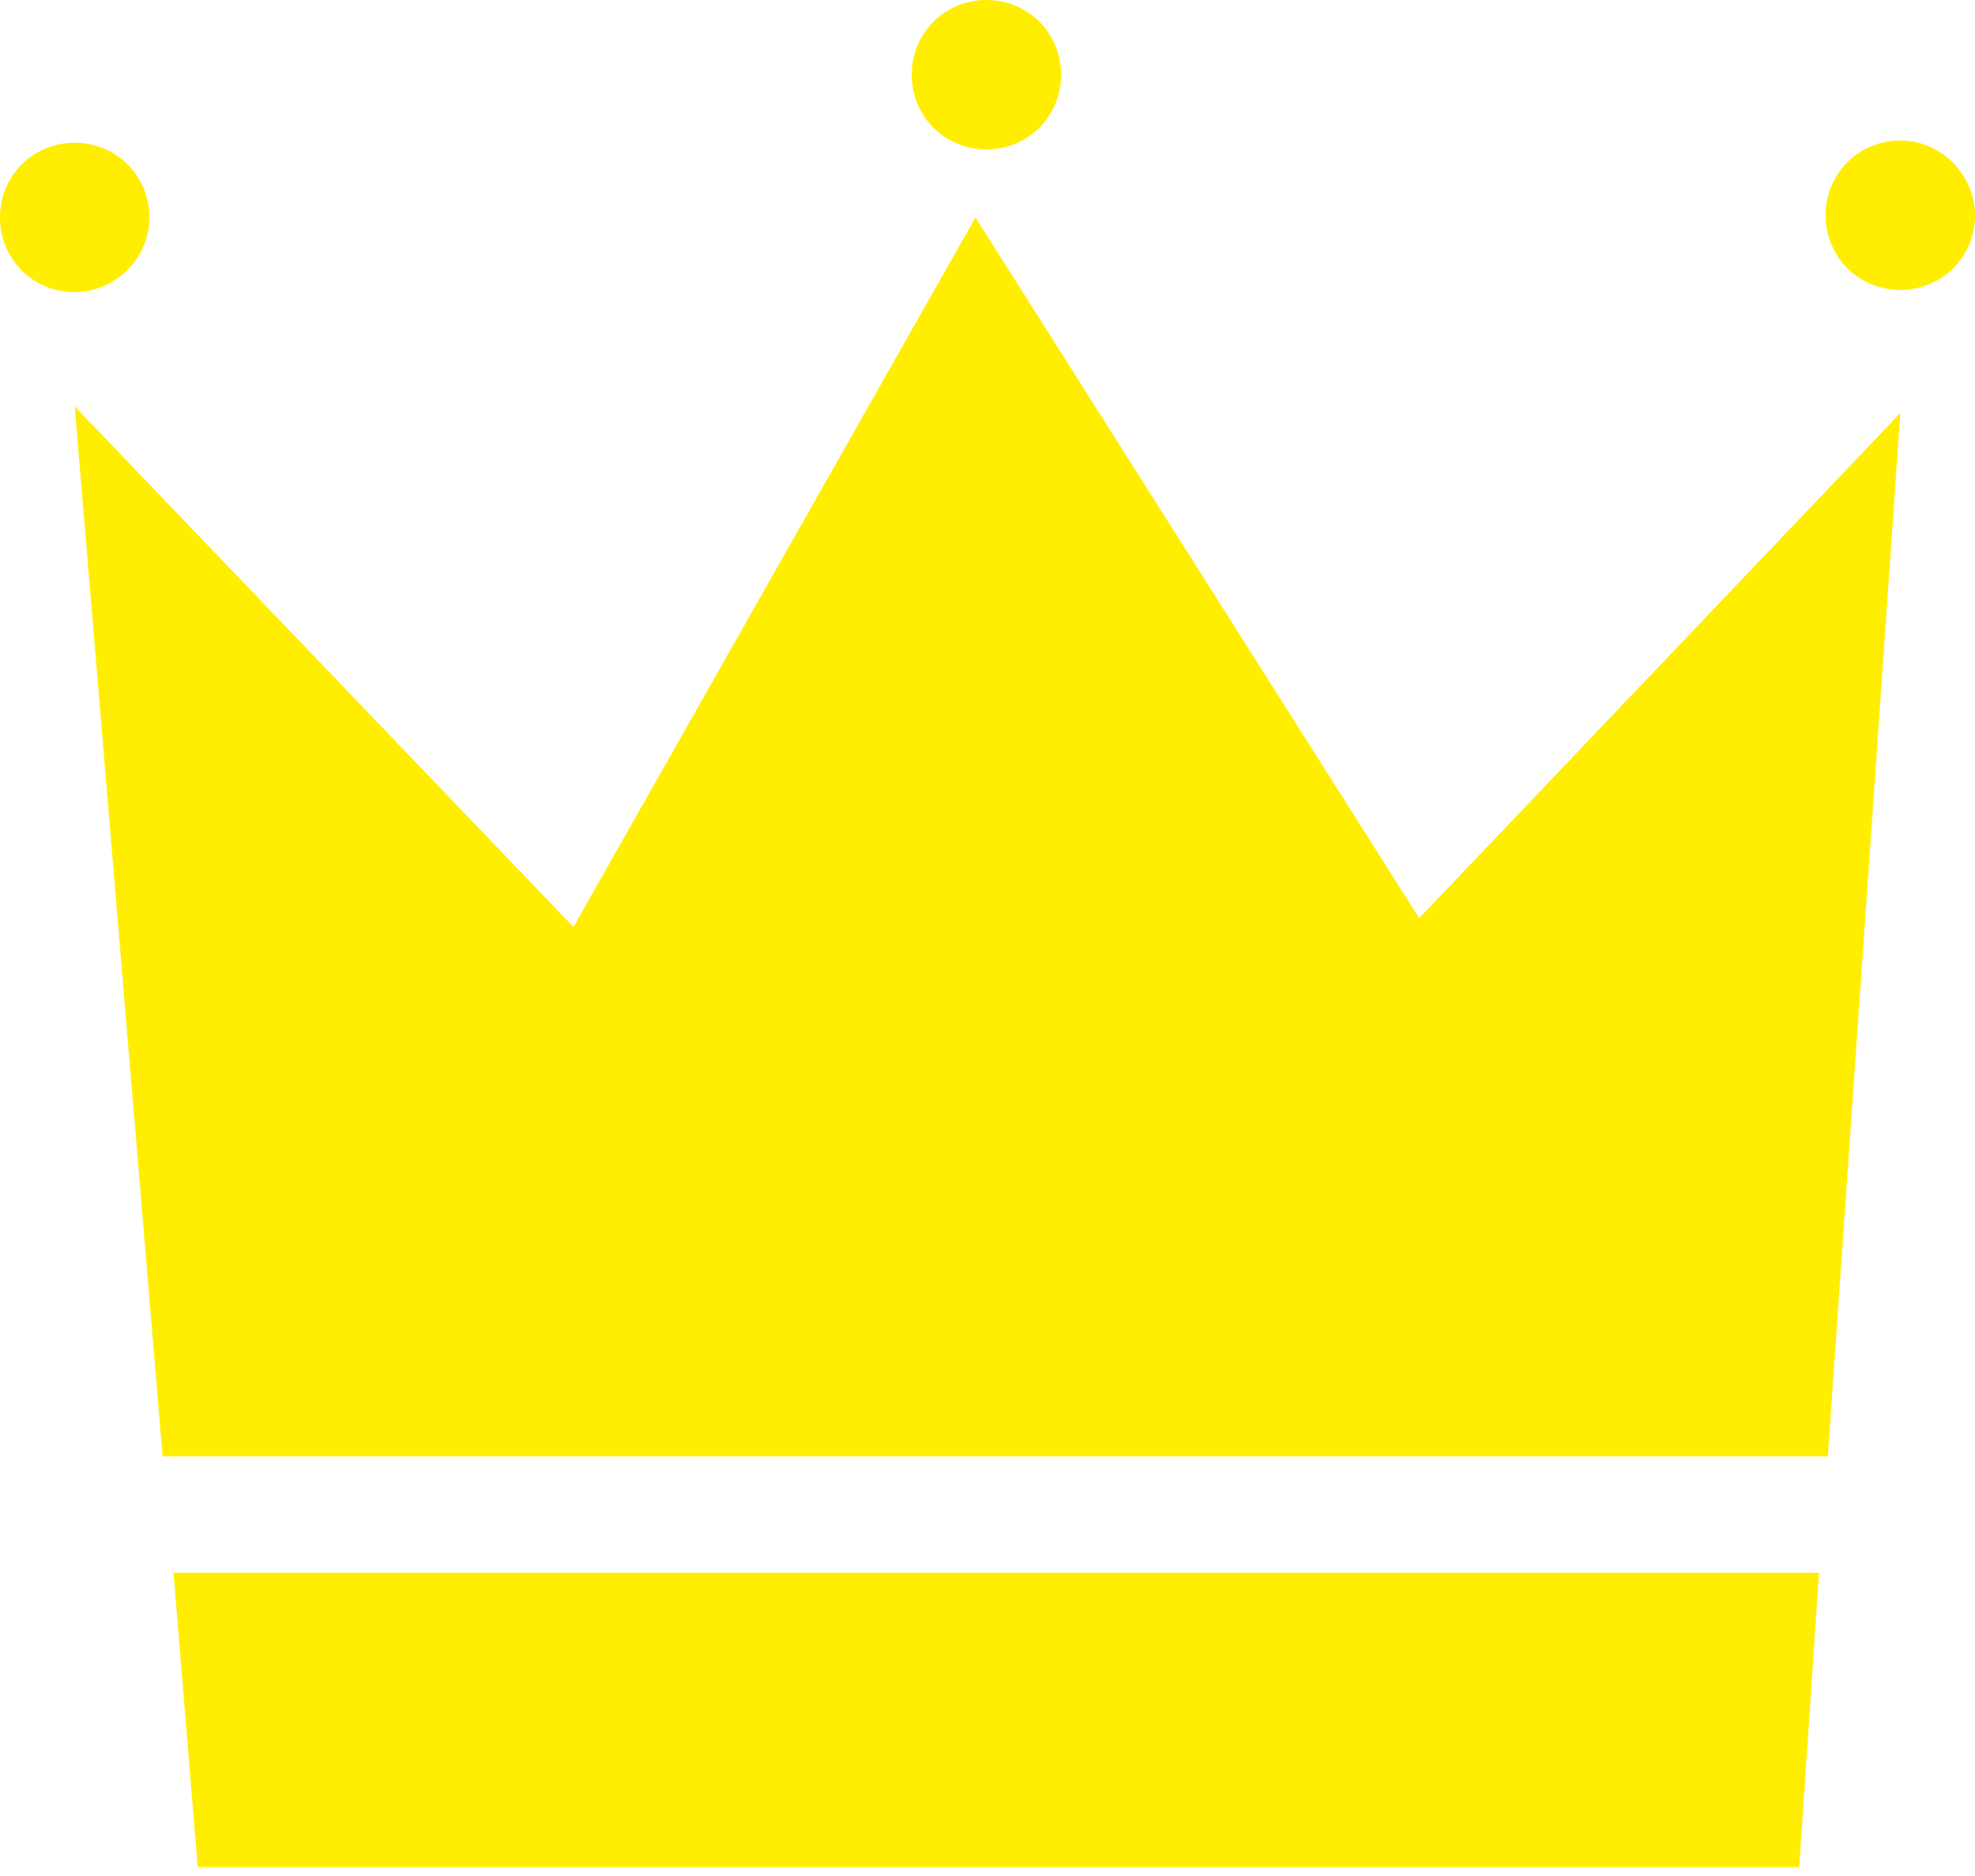 <svg width="100" height="95" viewBox="0 0 100 95" fill="none" xmlns="http://www.w3.org/2000/svg">
<path d="M10.011 94.55H91.101L92.102 79.644H8.787L10.011 94.55Z" fill="#FFEE00"/>
<path d="M49.39 11.012L29.034 46.941L3.783 20.578L8.233 73.748H92.549L96.22 20.912L71.859 46.496L49.39 11.012Z" fill="#FFEE00"/>
<path d="M49.944 7.564C52.058 7.564 53.726 5.895 53.726 3.782C53.726 1.669 52.058 0 49.944 0C47.831 0 46.162 1.669 46.162 3.782C46.162 5.895 47.831 7.564 49.944 7.564Z" fill="#FFEE00"/>
<path d="M96.218 7.117C94.104 7.117 92.436 8.786 92.436 10.899C92.436 13.013 94.104 14.681 96.218 14.681C98.331 14.681 99.999 13.013 99.999 10.899C99.999 8.897 98.331 7.117 96.218 7.117Z" fill="#FFEE00"/>
<path d="M7.564 11.012C7.564 8.899 5.895 7.23 3.782 7.23C1.669 7.23 0 8.899 0 11.012C0 13.126 1.669 14.794 3.782 14.794C5.784 14.794 7.564 13.126 7.564 11.012Z" fill="#FFEE00"/>
</svg>
